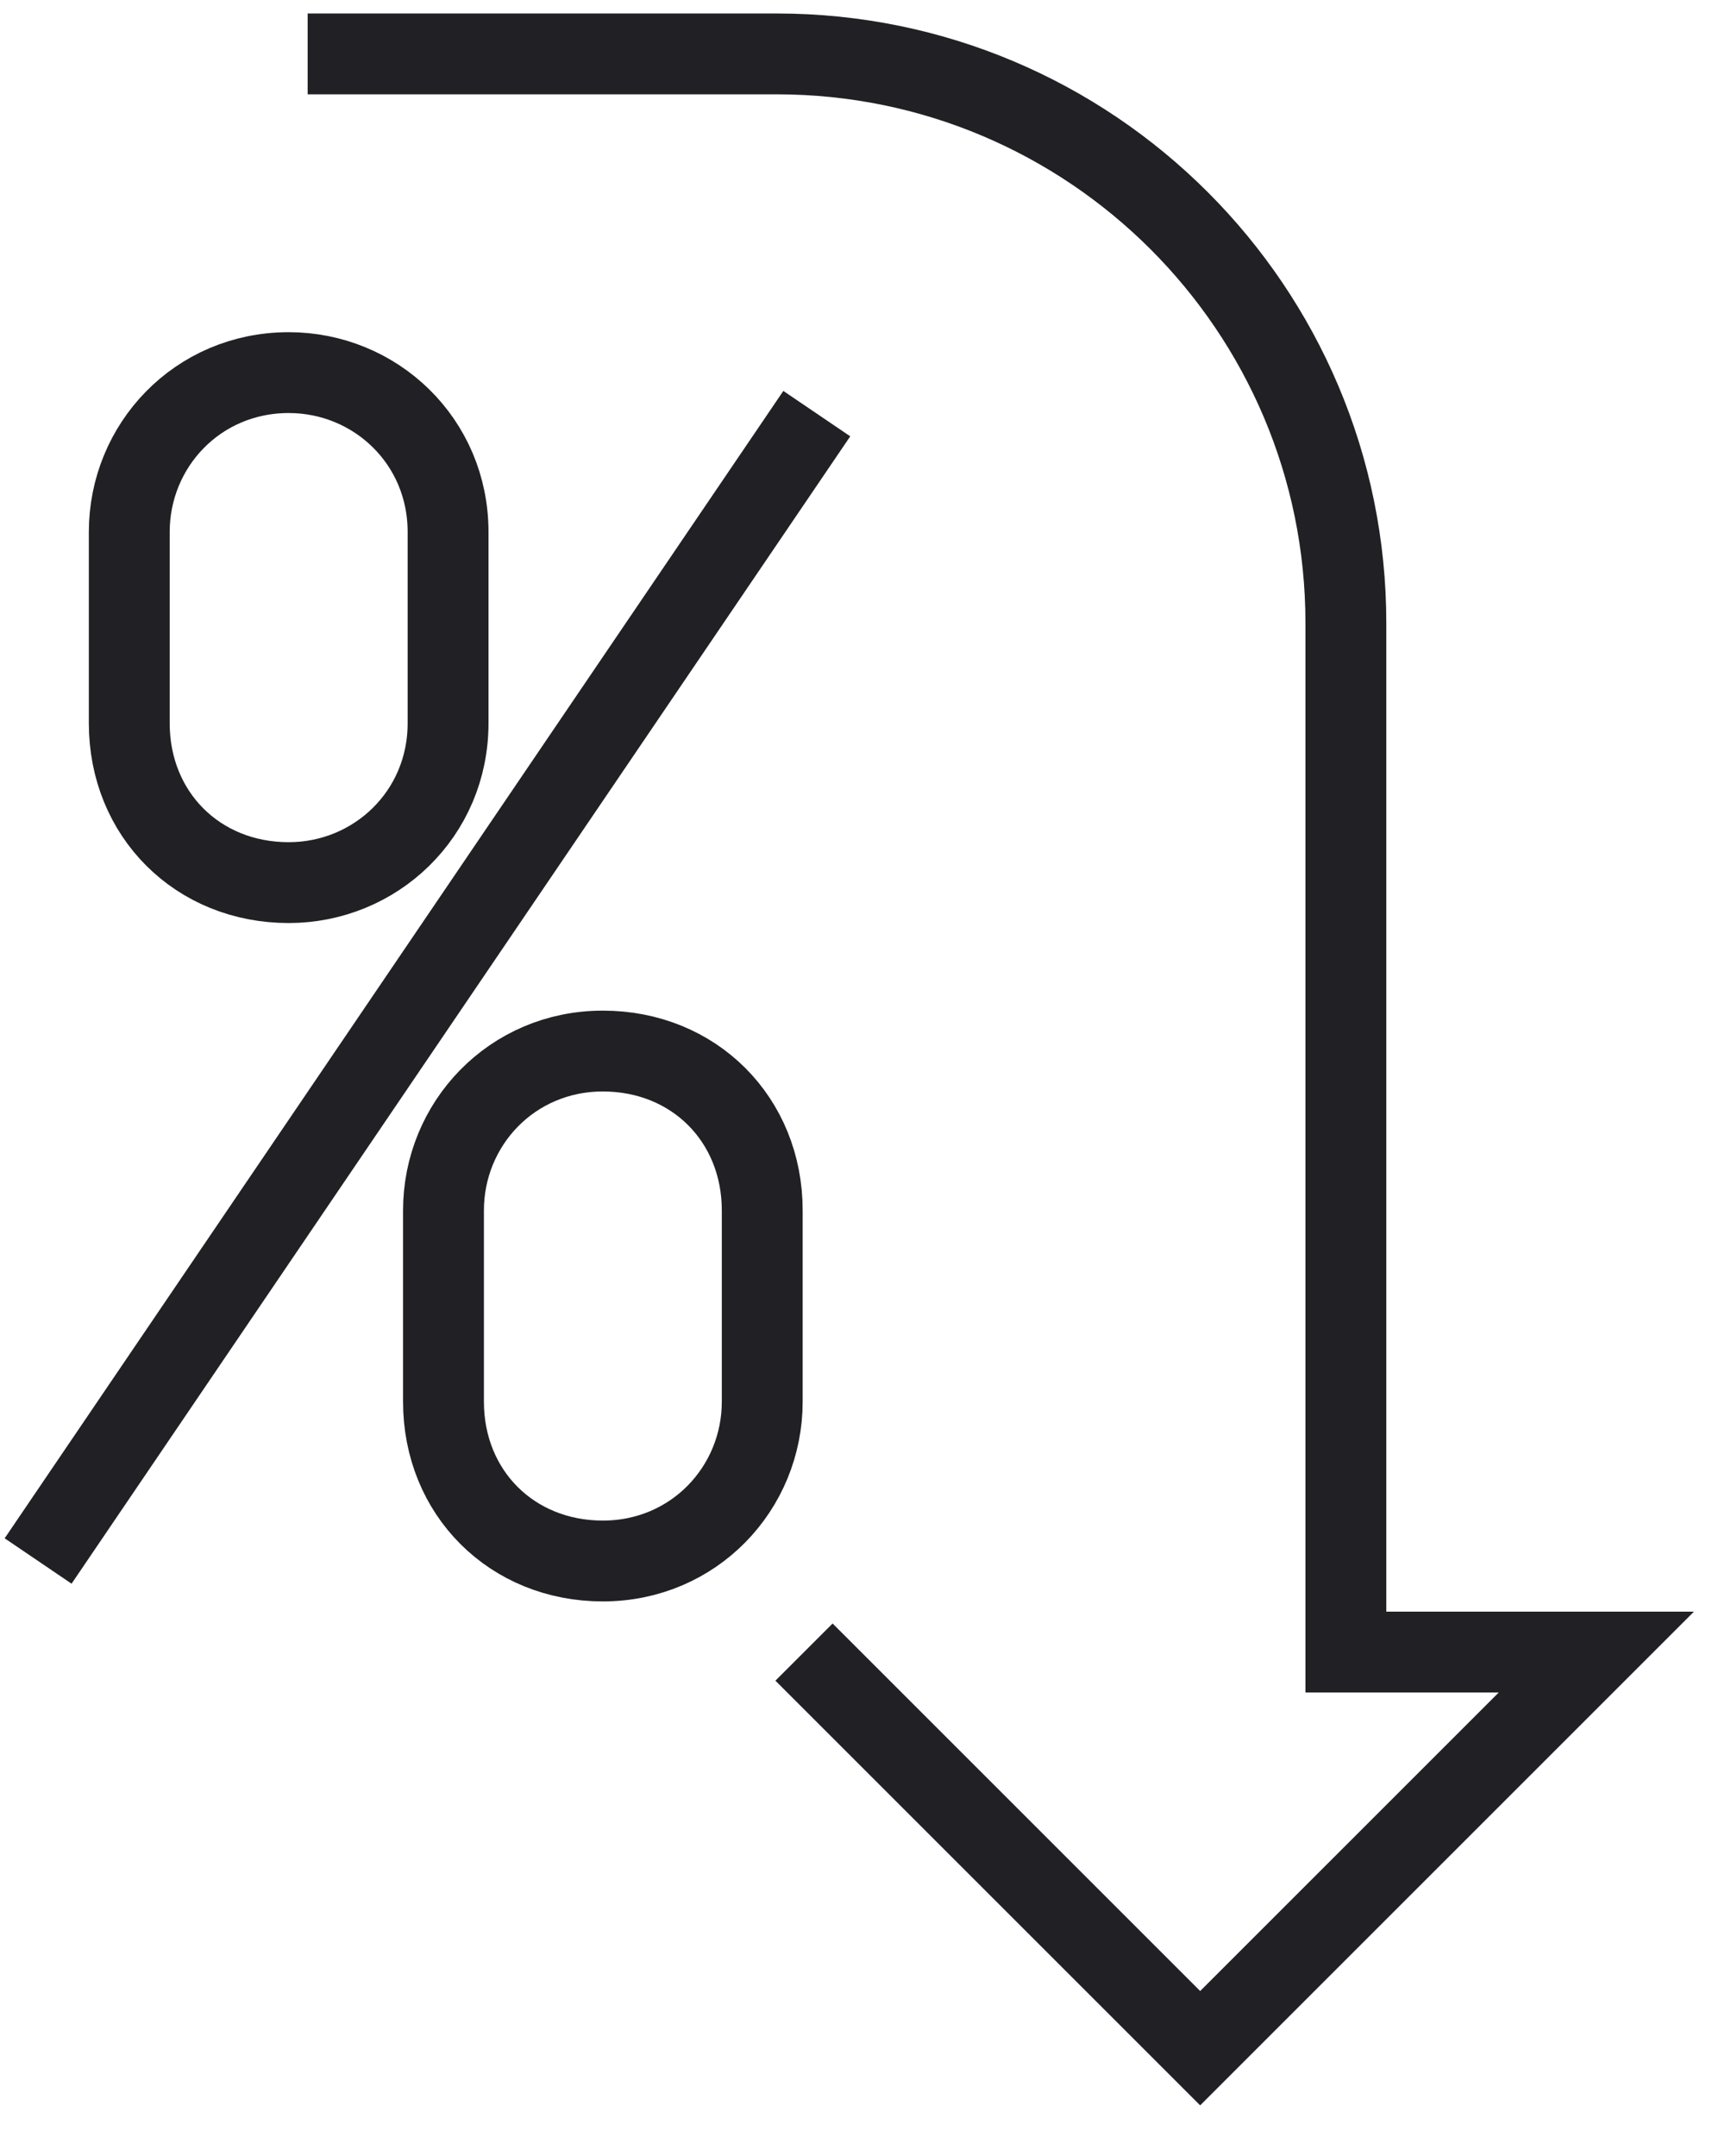 <svg width="32" height="40" viewBox="0 0 32 40" fill="none" xmlns="http://www.w3.org/2000/svg">
<path d="M14.915 30.651L22.264 38L29.613 30.651H24.967V18.233V11.559C24.967 5.731 20.237 1 14.408 1H5.707" stroke="#212125" stroke-width="1.5" stroke-miterlimit="10"/>
<path d="M5.355 16.375C3.666 16.375 2.398 15.107 2.398 13.418V9.87C2.398 8.265 3.666 6.913 5.355 6.913C6.96 6.913 8.312 8.18 8.312 9.87V13.418C8.312 15.107 6.96 16.375 5.355 16.375Z" stroke="#212125" stroke-width="1.5" stroke-miterlimit="10"/>
<path d="M11.183 28.961C9.494 28.961 8.227 27.694 8.227 26.005V22.457C8.227 20.852 9.494 19.5 11.183 19.5C12.873 19.5 14.14 20.767 14.14 22.457V26.005C14.14 27.61 12.873 28.961 11.183 28.961Z" stroke="#212125" stroke-width="1.5" stroke-miterlimit="10"/>
<path d="M15.152 7.674L0.707 28.961" stroke="#212125" stroke-width="1.5" stroke-miterlimit="10"/>
</svg>
